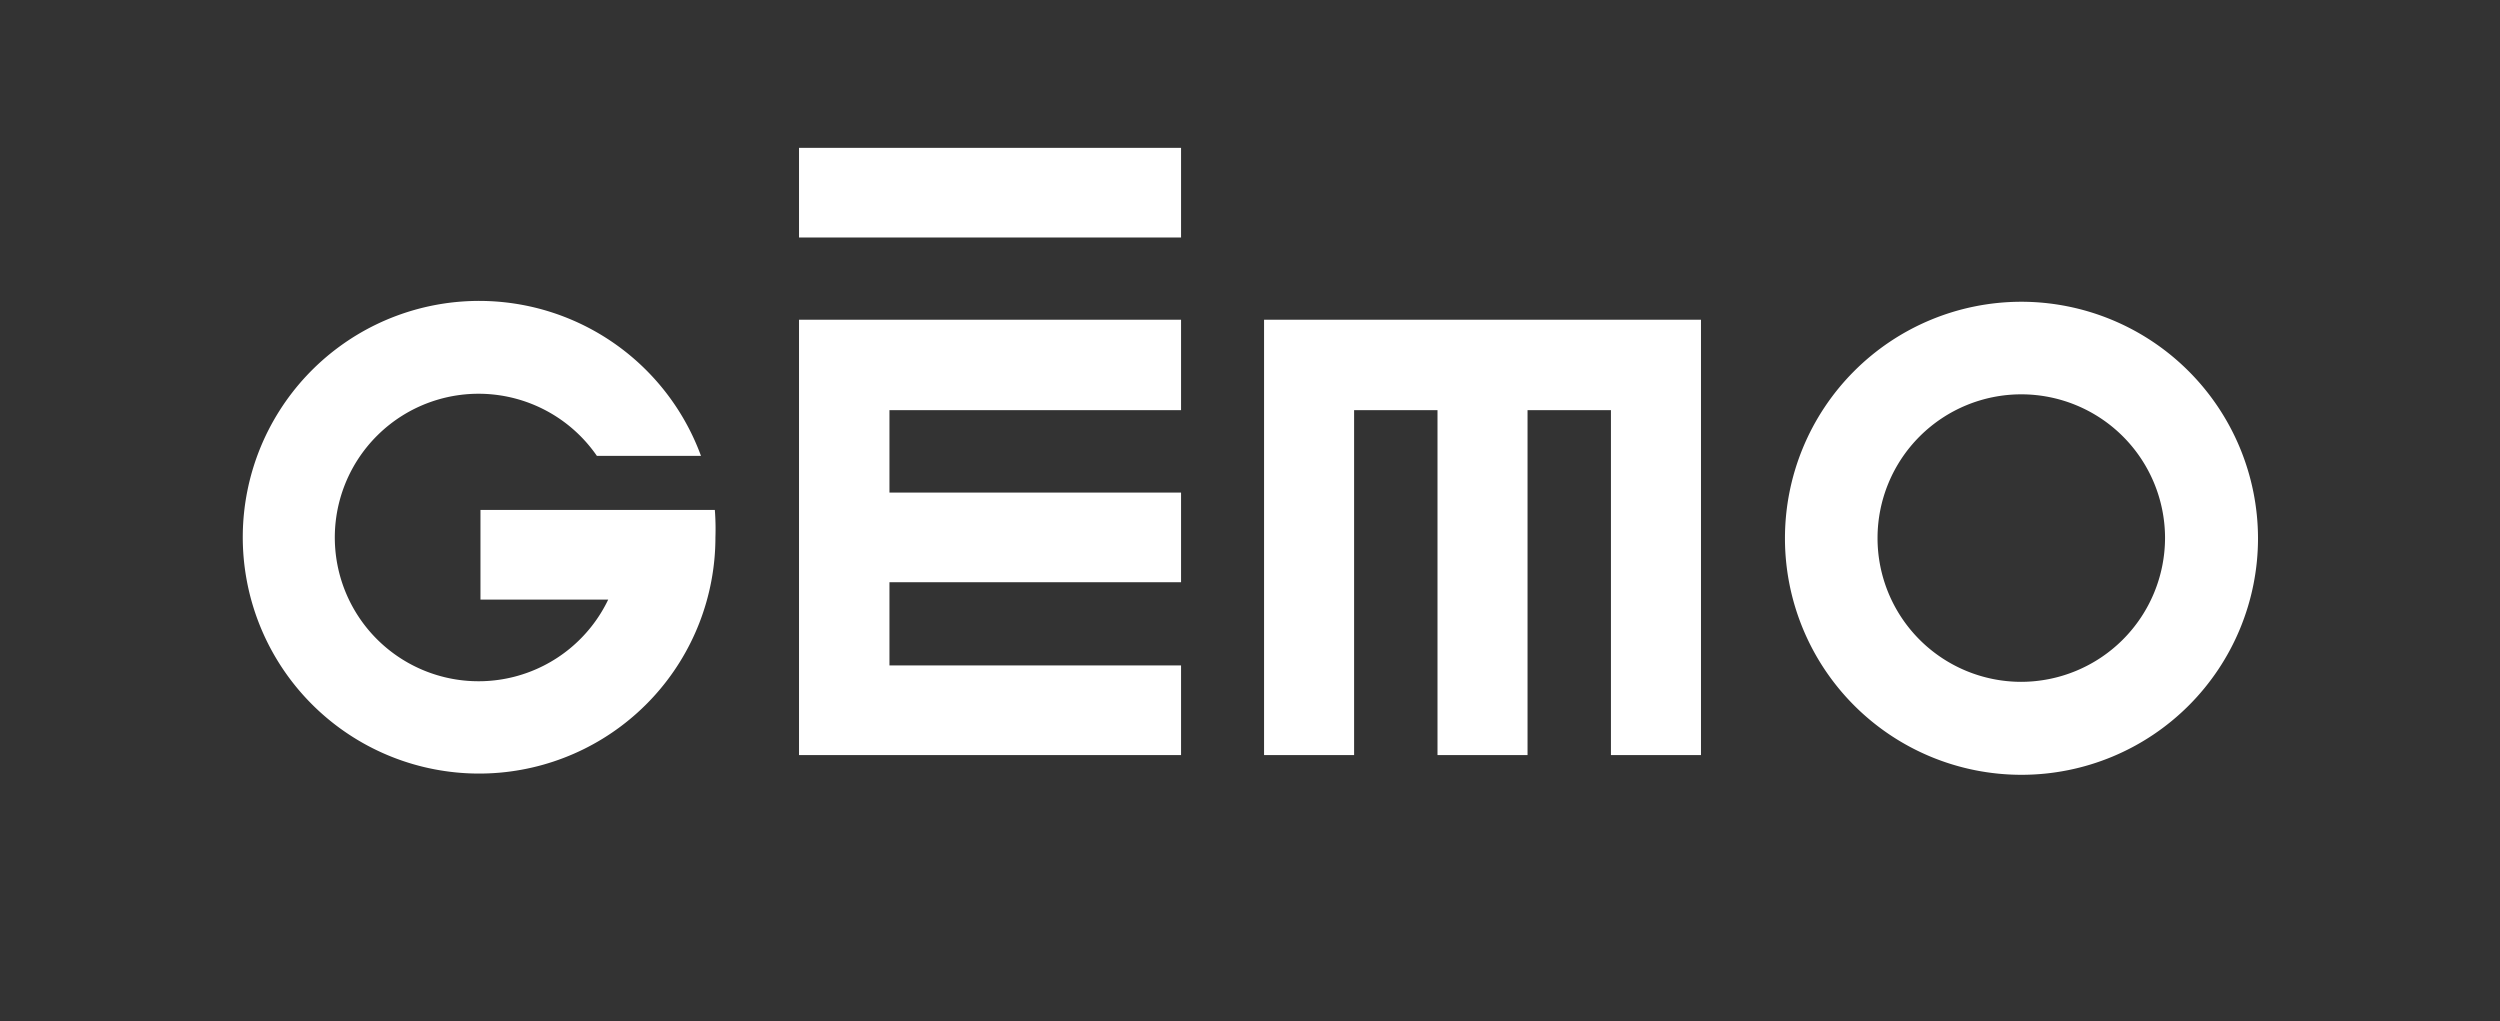 <?xml version="1.0" encoding="UTF-8"?>
<svg xmlns="http://www.w3.org/2000/svg" viewBox="0 0 128 52.3">
  <rect x="0" y="0" width="128" height="52.3" fill="#333333" stroke="none"/>
  <title>gemo</title>
  <rect width="128" height="52.3" style="fill:transparent"></rect>
  <path d="M60.47,21V16.37H40.91V38.66H60.47V34.07H45.54V29.81H60.47V25.22H45.54V21Z" style="fill:#fff"></path>
  <path d="M82.48,38.66h4.61V16.37H64.72V38.66h4.61V21H73.6V38.66h4.61V21h4.27Z" style="fill:#fff"></path>
  <path d="M60.47,12.16H40.91V7.57H60.47Z" style="fill:#fff"></path>
  <path d="M103.47,15.45a12.11,12.11,0,1,0,12.14,12.1A12.13,12.13,0,0,0,103.47,15.45Zm0,19.46a7.36,7.36,0,1,1,7.38-7.36A7.38,7.38,0,0,1,103.47,34.91Z" style="fill:#fff"></path>
  <path d="M36.6,26.11h-12V30.7h6.54a7.36,7.36,0,1,1-.58-7.36h5.33a12.1,12.1,0,1,0,.74,4.17A12.85,12.85,0,0,0,36.6,26.11Z" style="fill:#fff"></path>
</svg>
